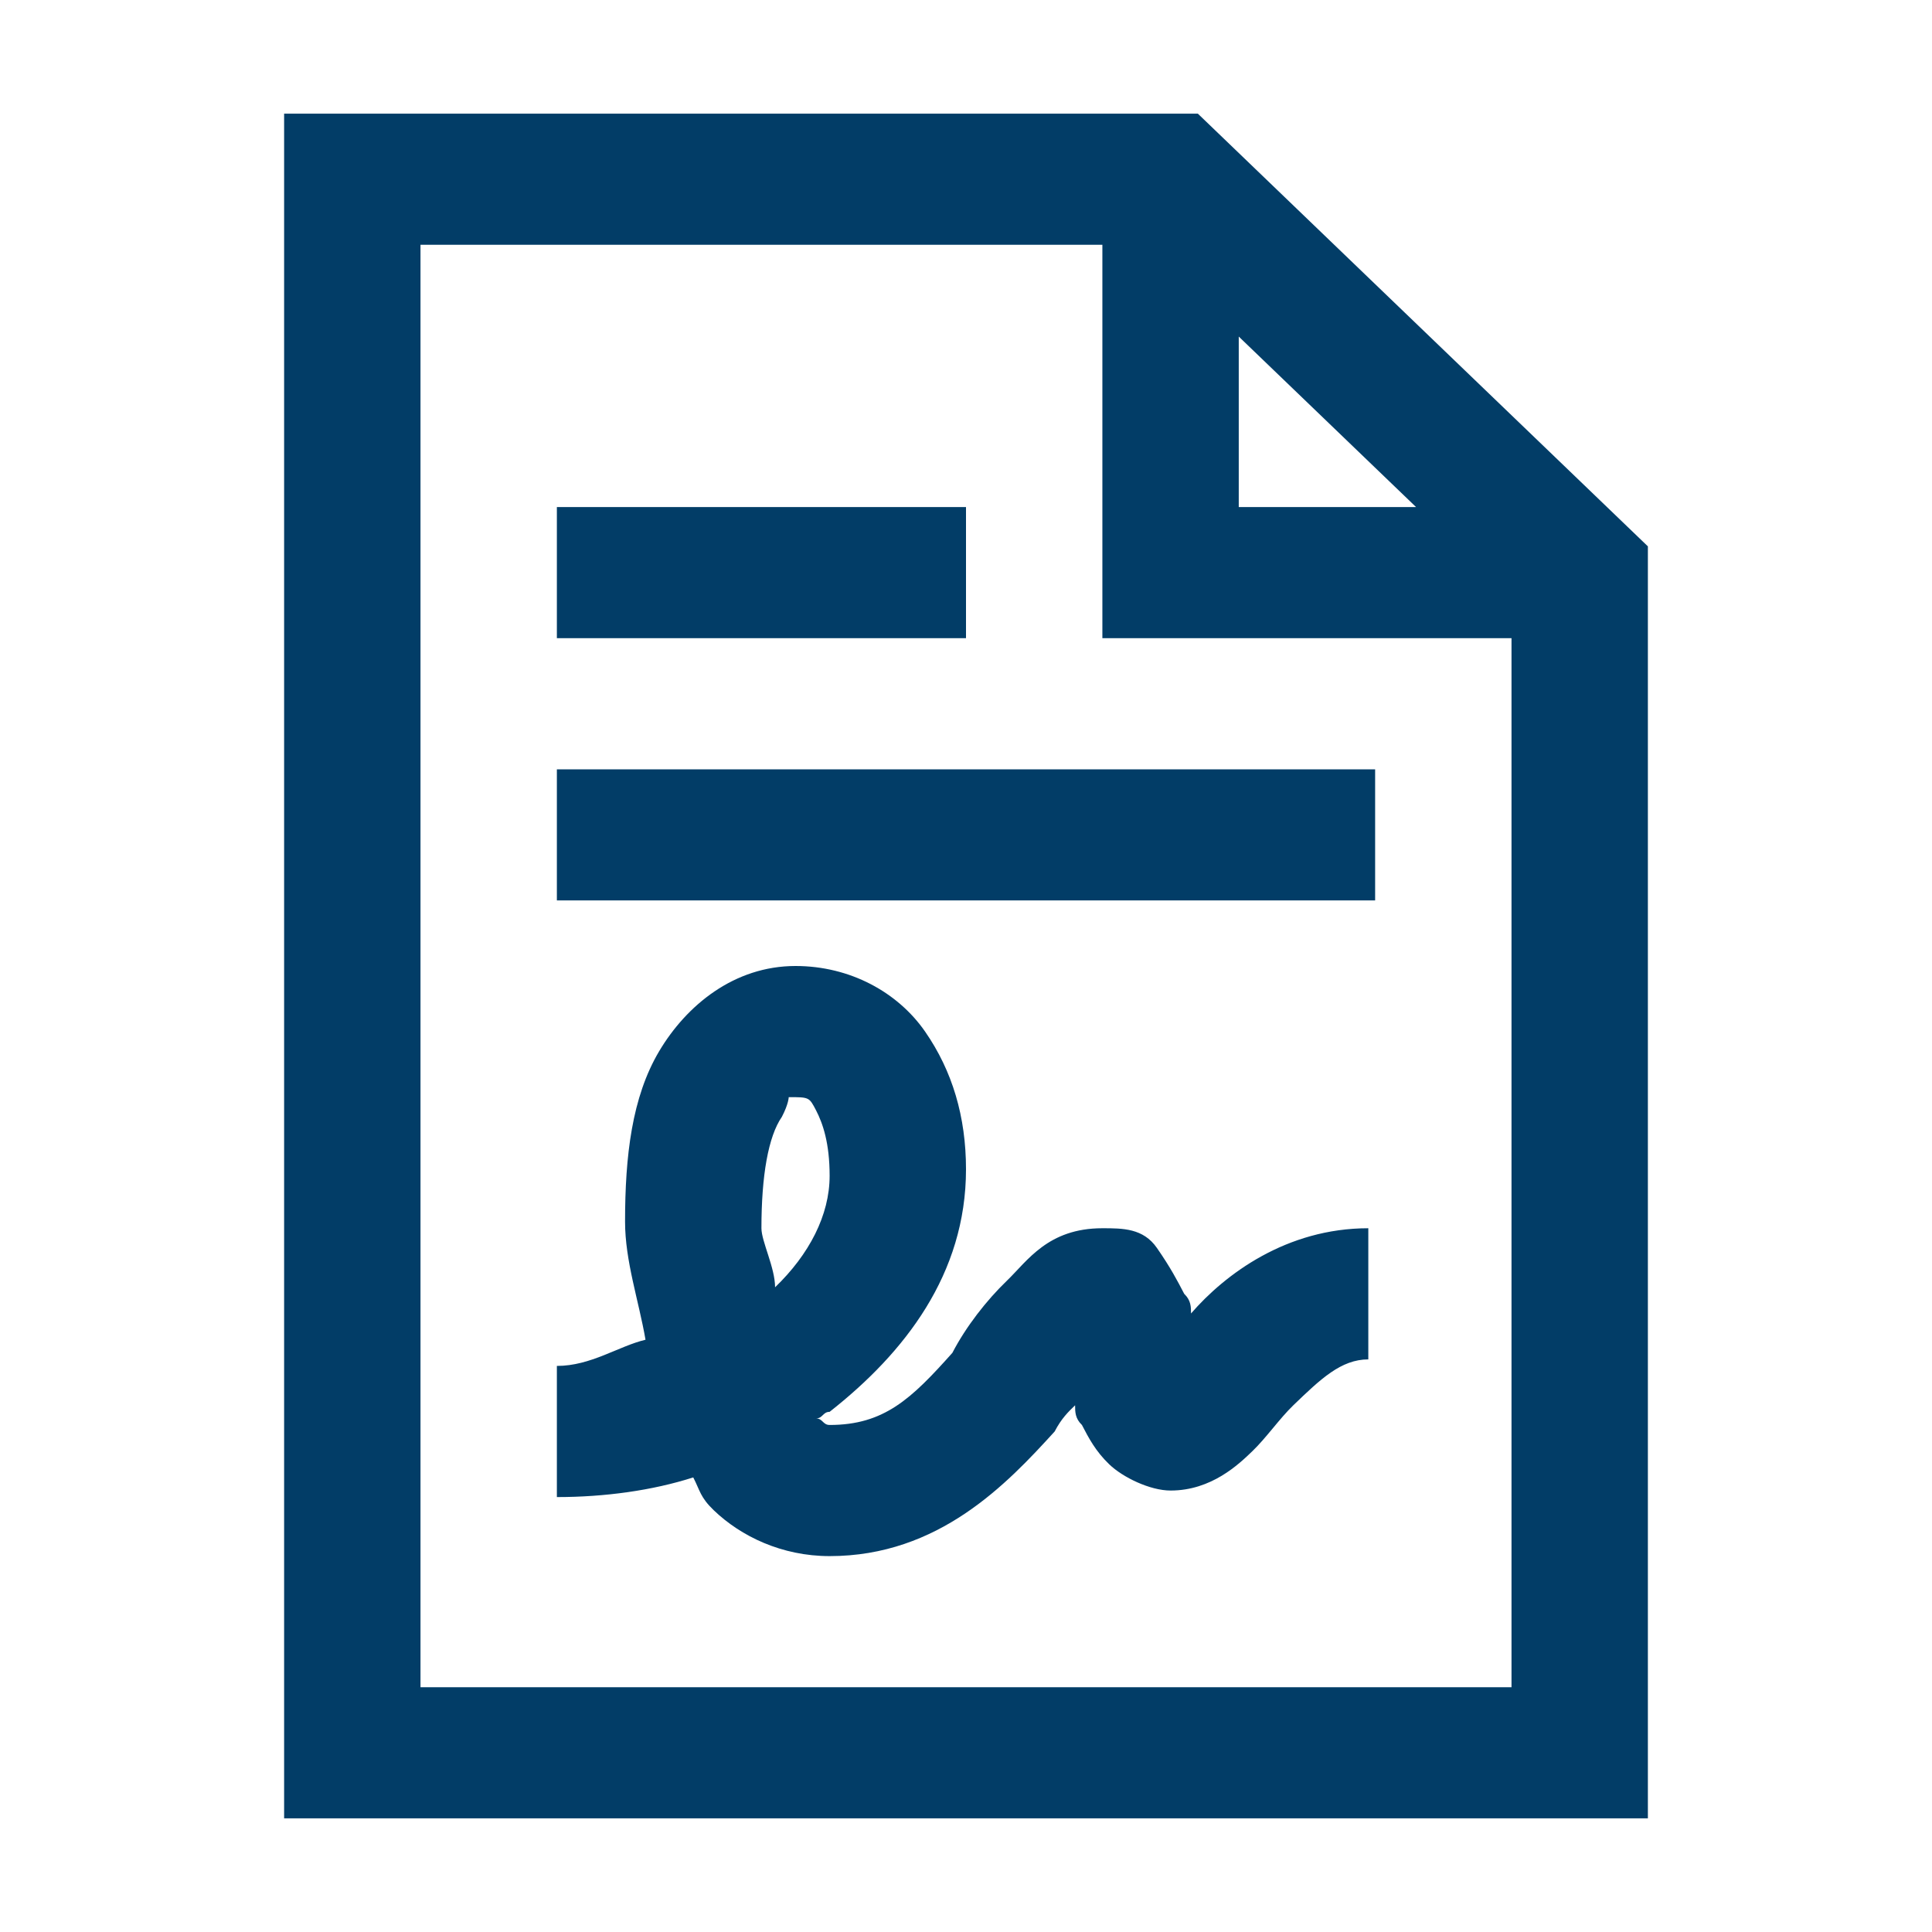 <svg width="34" height="34" viewBox="0 0 34 34" fill="none" xmlns="http://www.w3.org/2000/svg">
<path d="M5 2V32H29V9.615L28.64 9.269L21.44 2.346L21.08 2H5ZM7.4 4.308H19.4V11.231H26.6V29.692H7.4V4.308ZM21.8 5.923L24.92 8.923H21.8V5.923ZM9.8 8.923V11.231H17V8.923H9.8ZM9.8 13.539V15.846H24.2V13.539H9.8ZM14 17C12.92 17 12.08 17.692 11.6 18.5C11.12 19.308 11 20.346 11 21.5C11 22.192 11.24 22.885 11.36 23.577C10.88 23.692 10.4 24.038 9.8 24.038V26.346C10.64 26.346 11.48 26.231 12.2 26C12.32 26.231 12.32 26.346 12.56 26.577C13.04 27.038 13.76 27.385 14.6 27.385C16.52 27.385 17.72 26.115 18.56 25.192C18.68 24.962 18.8 24.846 18.92 24.731C18.92 24.846 18.92 24.962 19.04 25.077C19.16 25.308 19.28 25.538 19.52 25.769C19.76 26 20.24 26.231 20.6 26.231C21.32 26.231 21.8 25.769 22.04 25.538C22.28 25.308 22.52 24.962 22.76 24.731C23.24 24.269 23.6 23.923 24.08 23.923V21.615C22.64 21.615 21.56 22.423 20.96 23.115C20.96 23 20.96 22.885 20.84 22.769C20.72 22.538 20.6 22.308 20.36 21.962C20.12 21.615 19.76 21.615 19.4 21.615C18.44 21.615 18.08 22.192 17.72 22.538C17.36 22.885 17 23.346 16.76 23.808C16.04 24.615 15.56 25.077 14.6 25.077C14.48 25.077 14.48 24.962 14.36 24.962C14.48 24.962 14.48 24.846 14.6 24.846C15.92 23.808 17 22.423 17 20.577C17 19.654 16.76 18.846 16.28 18.154C15.8 17.462 14.96 17 14 17ZM13.88 19.308C14.24 19.308 14.24 19.308 14.36 19.538C14.48 19.769 14.6 20.115 14.6 20.692C14.6 21.385 14.24 22.077 13.64 22.654C13.64 22.308 13.4 21.846 13.4 21.615C13.4 20.692 13.52 20 13.76 19.654C13.88 19.423 13.88 19.308 13.88 19.308Z" fill="#023d67"/>
</svg>
